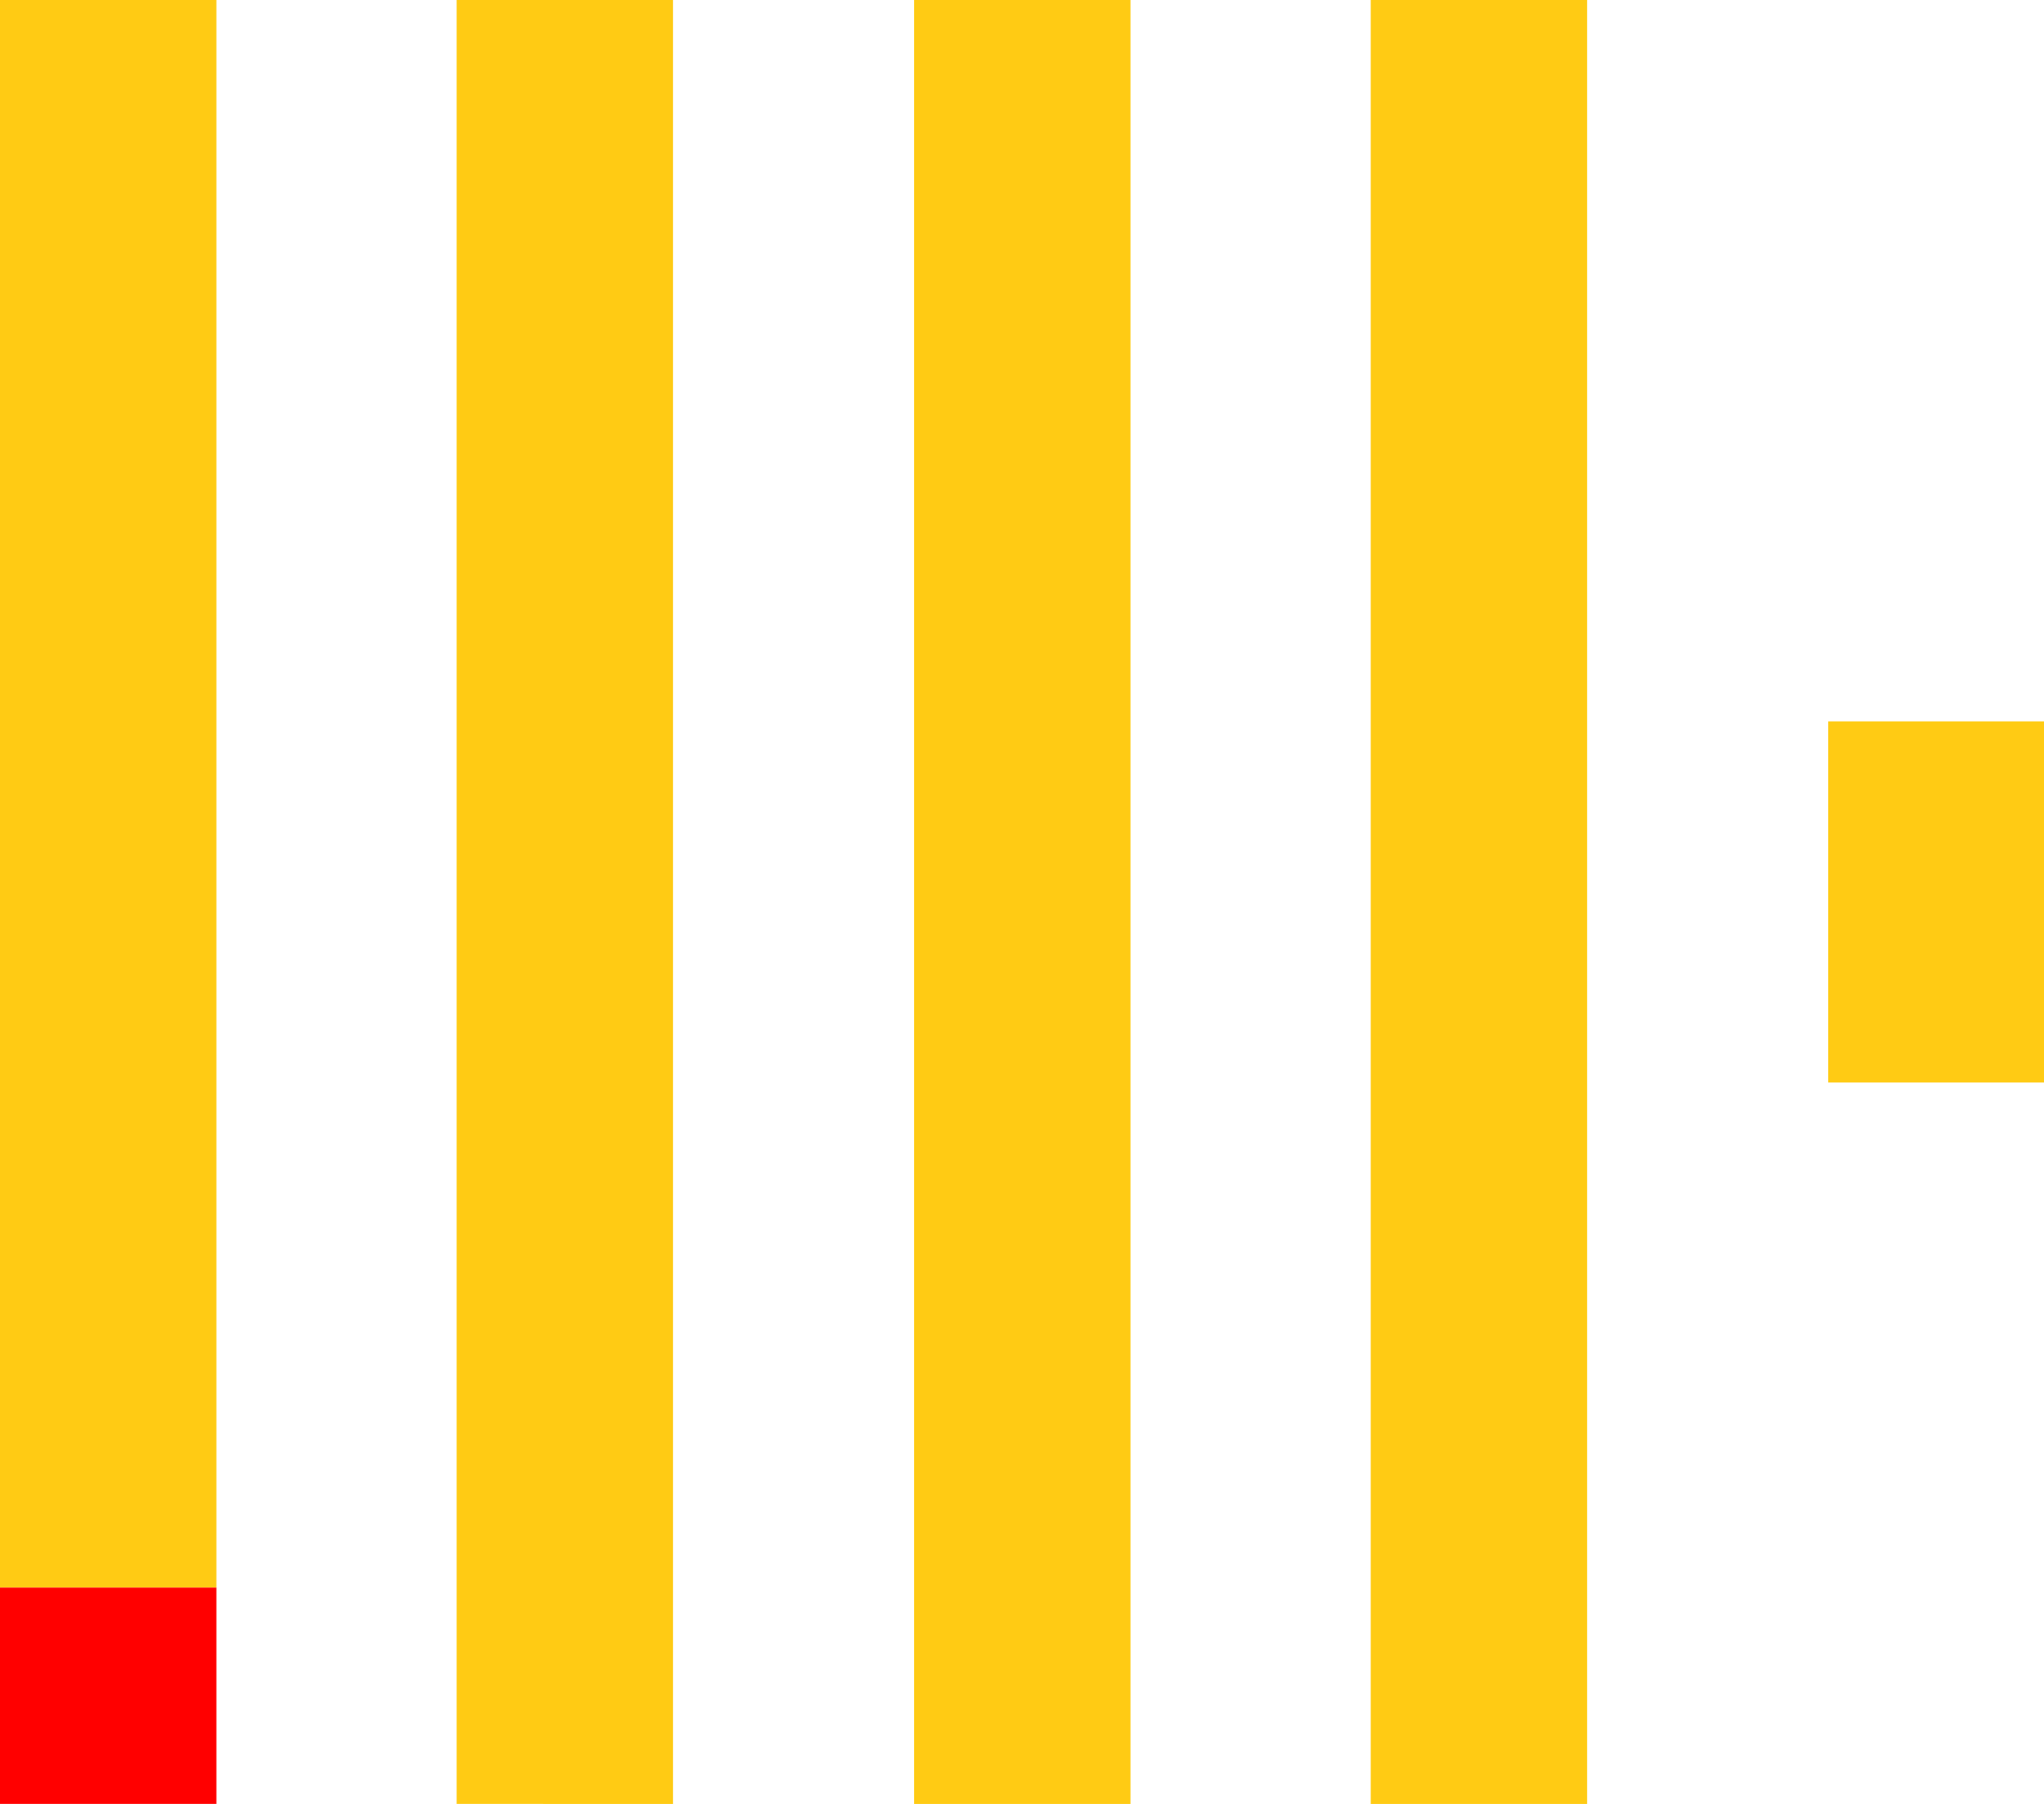 <?xml version="1.0" standalone="no"?><!DOCTYPE svg PUBLIC "-//W3C//DTD SVG 1.1//EN" "http://www.w3.org/Graphics/SVG/1.1/DTD/svg11.dtd"><svg t="1763558111745" class="icon" viewBox="0 0 1160 1024" version="1.1" xmlns="http://www.w3.org/2000/svg" p-id="2661" xmlns:xlink="http://www.w3.org/1999/xlink" width="226.562" height="200"><path d="M0 0h122.803v901.197H0zM259.143 0H381.945v1024H259.143zM518.769 0h122.803v1024h-122.803zM777.911 0h122.803v1024h-122.803zM1037.537 409.503H1160.34v204.993h-122.803z" fill="#FFCB14" p-id="2662"></path><path d="M0 901.197h122.803v122.803H0z" fill="#FF0000" p-id="2663"></path></svg>